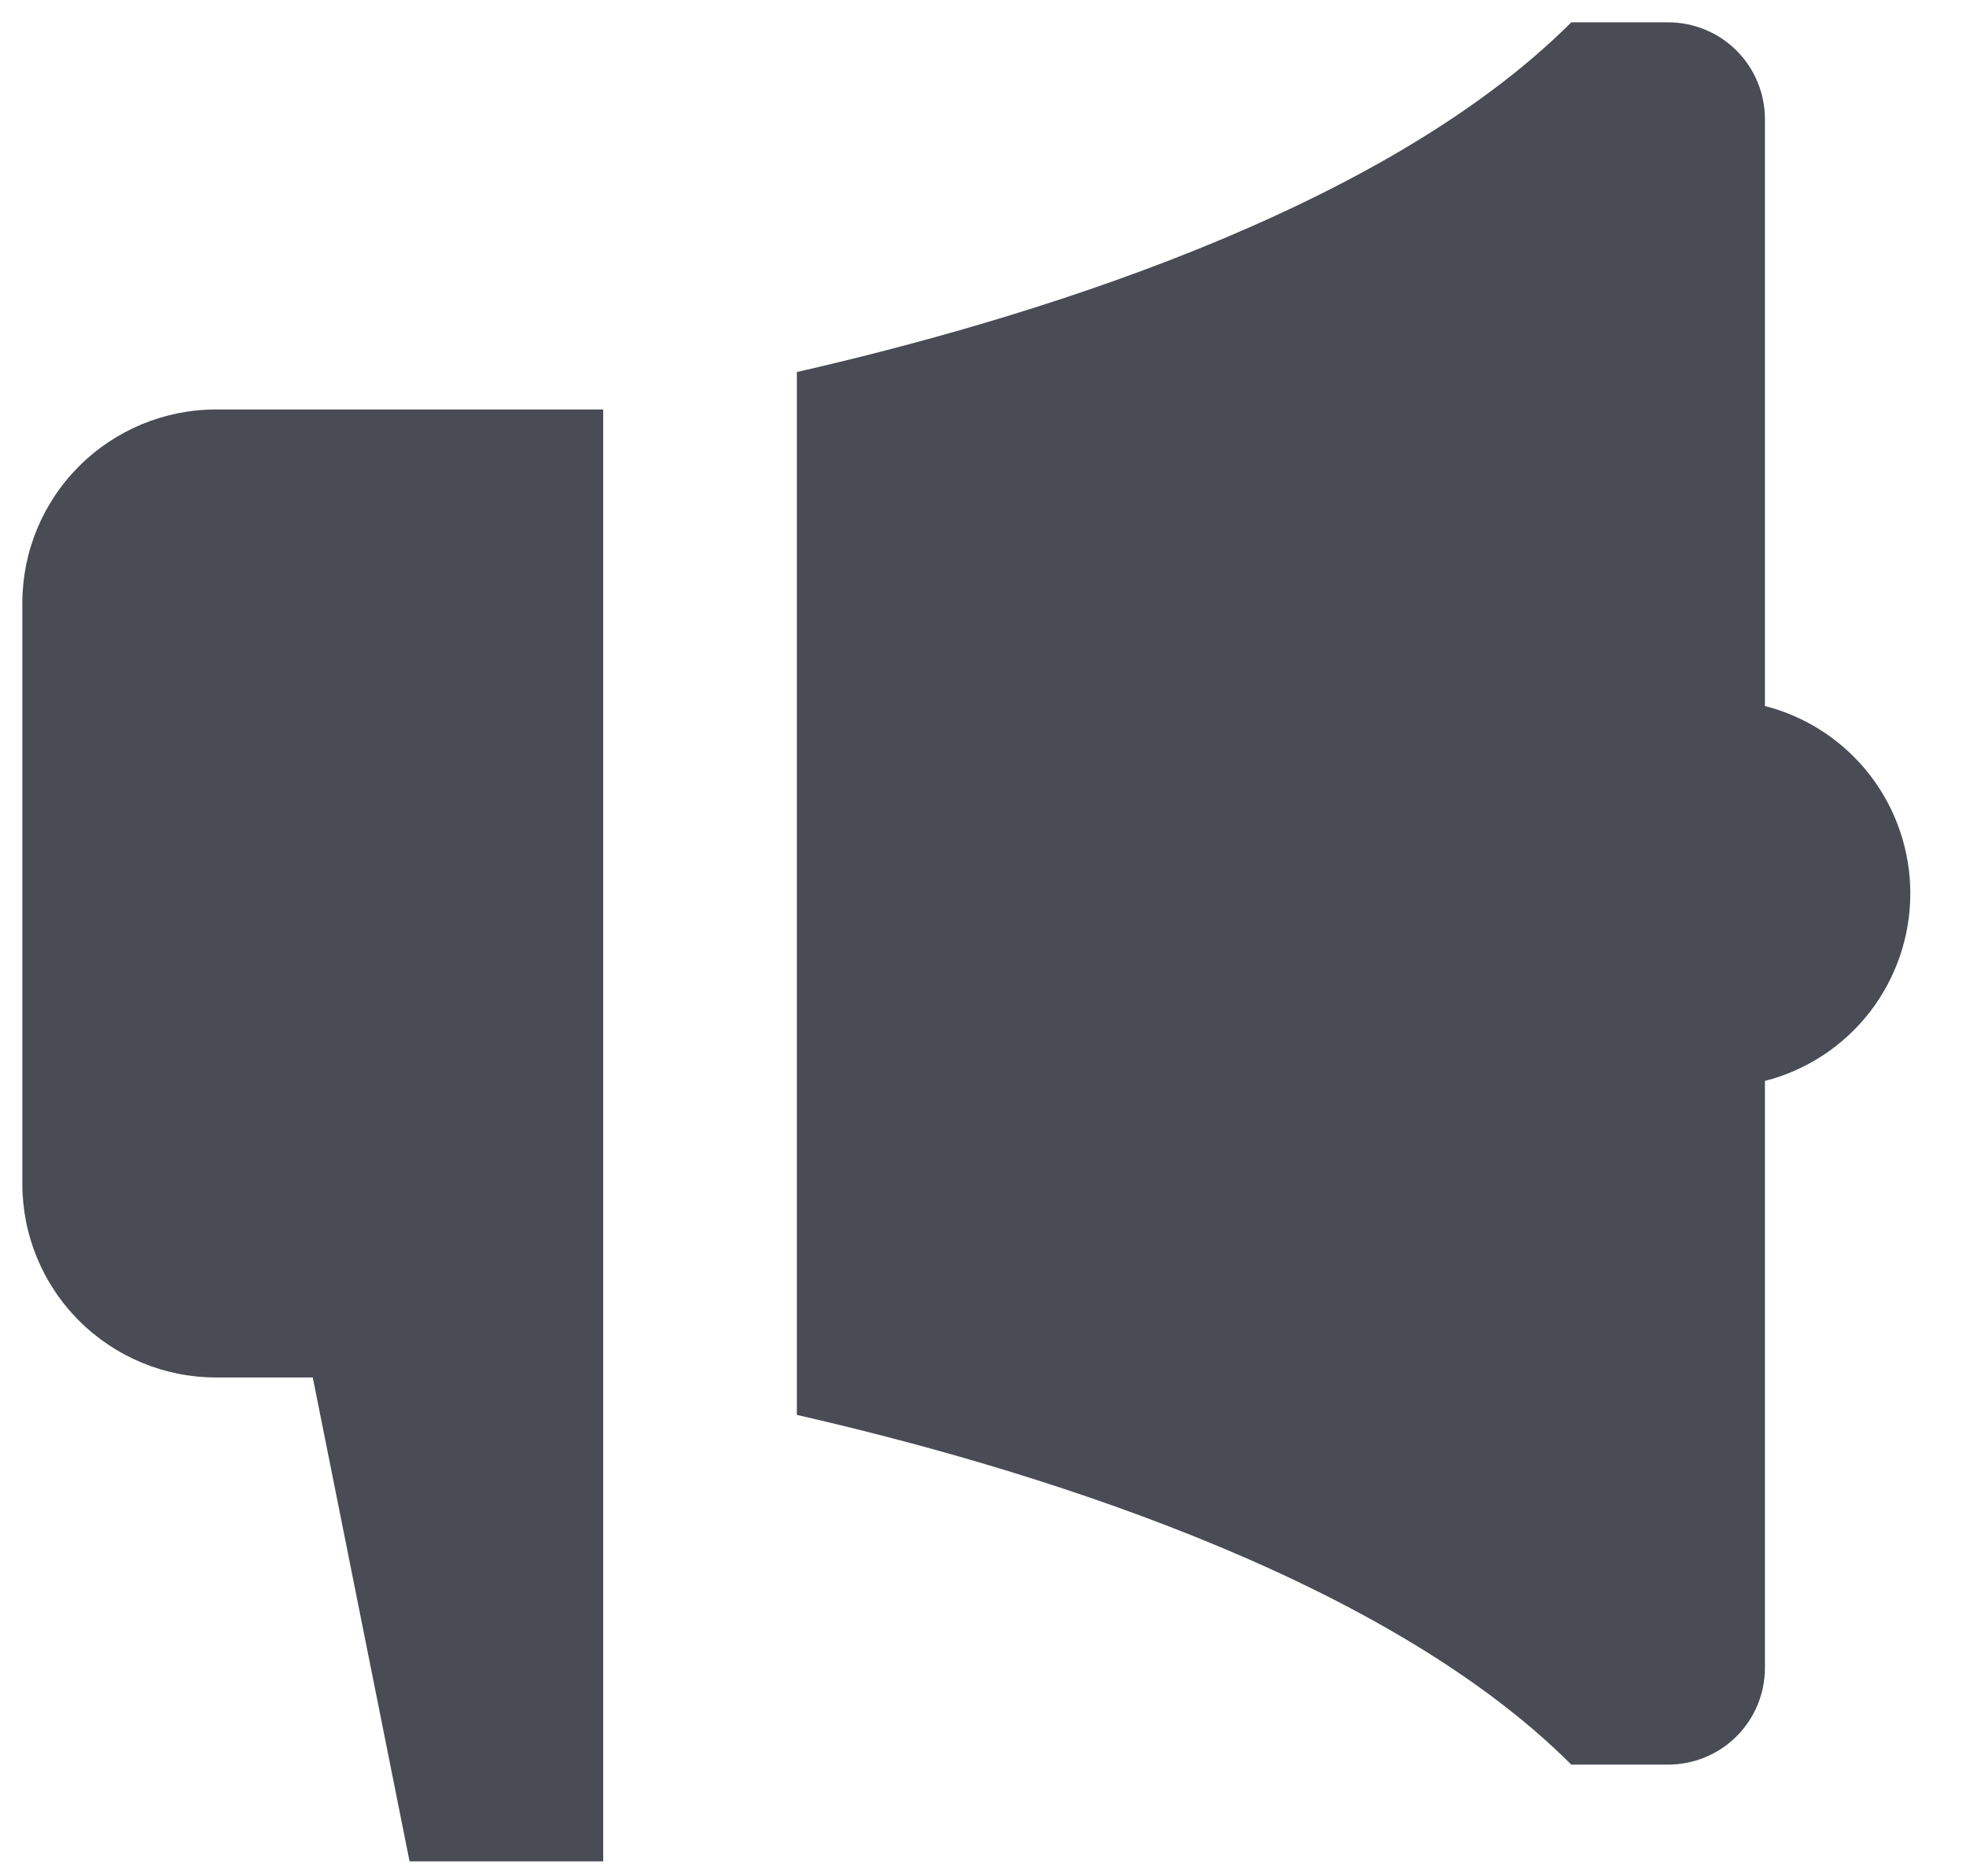<svg width="22" height="21" viewBox="0 0 22 21" fill="none" xmlns="http://www.w3.org/2000/svg">
	<path d="M19.75 7.902V1.333C19.75 1.046 19.636 0.77 19.433 0.567C19.23 0.364 18.954 0.25 18.667 0.25H17.583C15.439 2.394 11.412 3.594 8.917 4.164V15.836C11.412 16.406 15.439 17.606 17.583 19.75H18.667C18.954 19.75 19.23 19.636 19.433 19.433C19.636 19.23 19.75 18.954 19.75 18.667V12.098C20.216 11.979 20.628 11.708 20.923 11.328C21.217 10.948 21.377 10.481 21.377 10C21.377 9.519 21.217 9.052 20.923 8.672C20.628 8.292 20.216 8.021 19.75 7.902ZM2.417 4.583C1.842 4.583 1.291 4.812 0.885 5.218C0.478 5.624 0.25 6.175 0.25 6.75V13.25C0.25 13.825 0.478 14.376 0.885 14.782C1.291 15.188 1.842 15.417 2.417 15.417H3.5L4.583 20.833H6.75V4.583H2.417Z" fill="#494B55" />
</svg>

